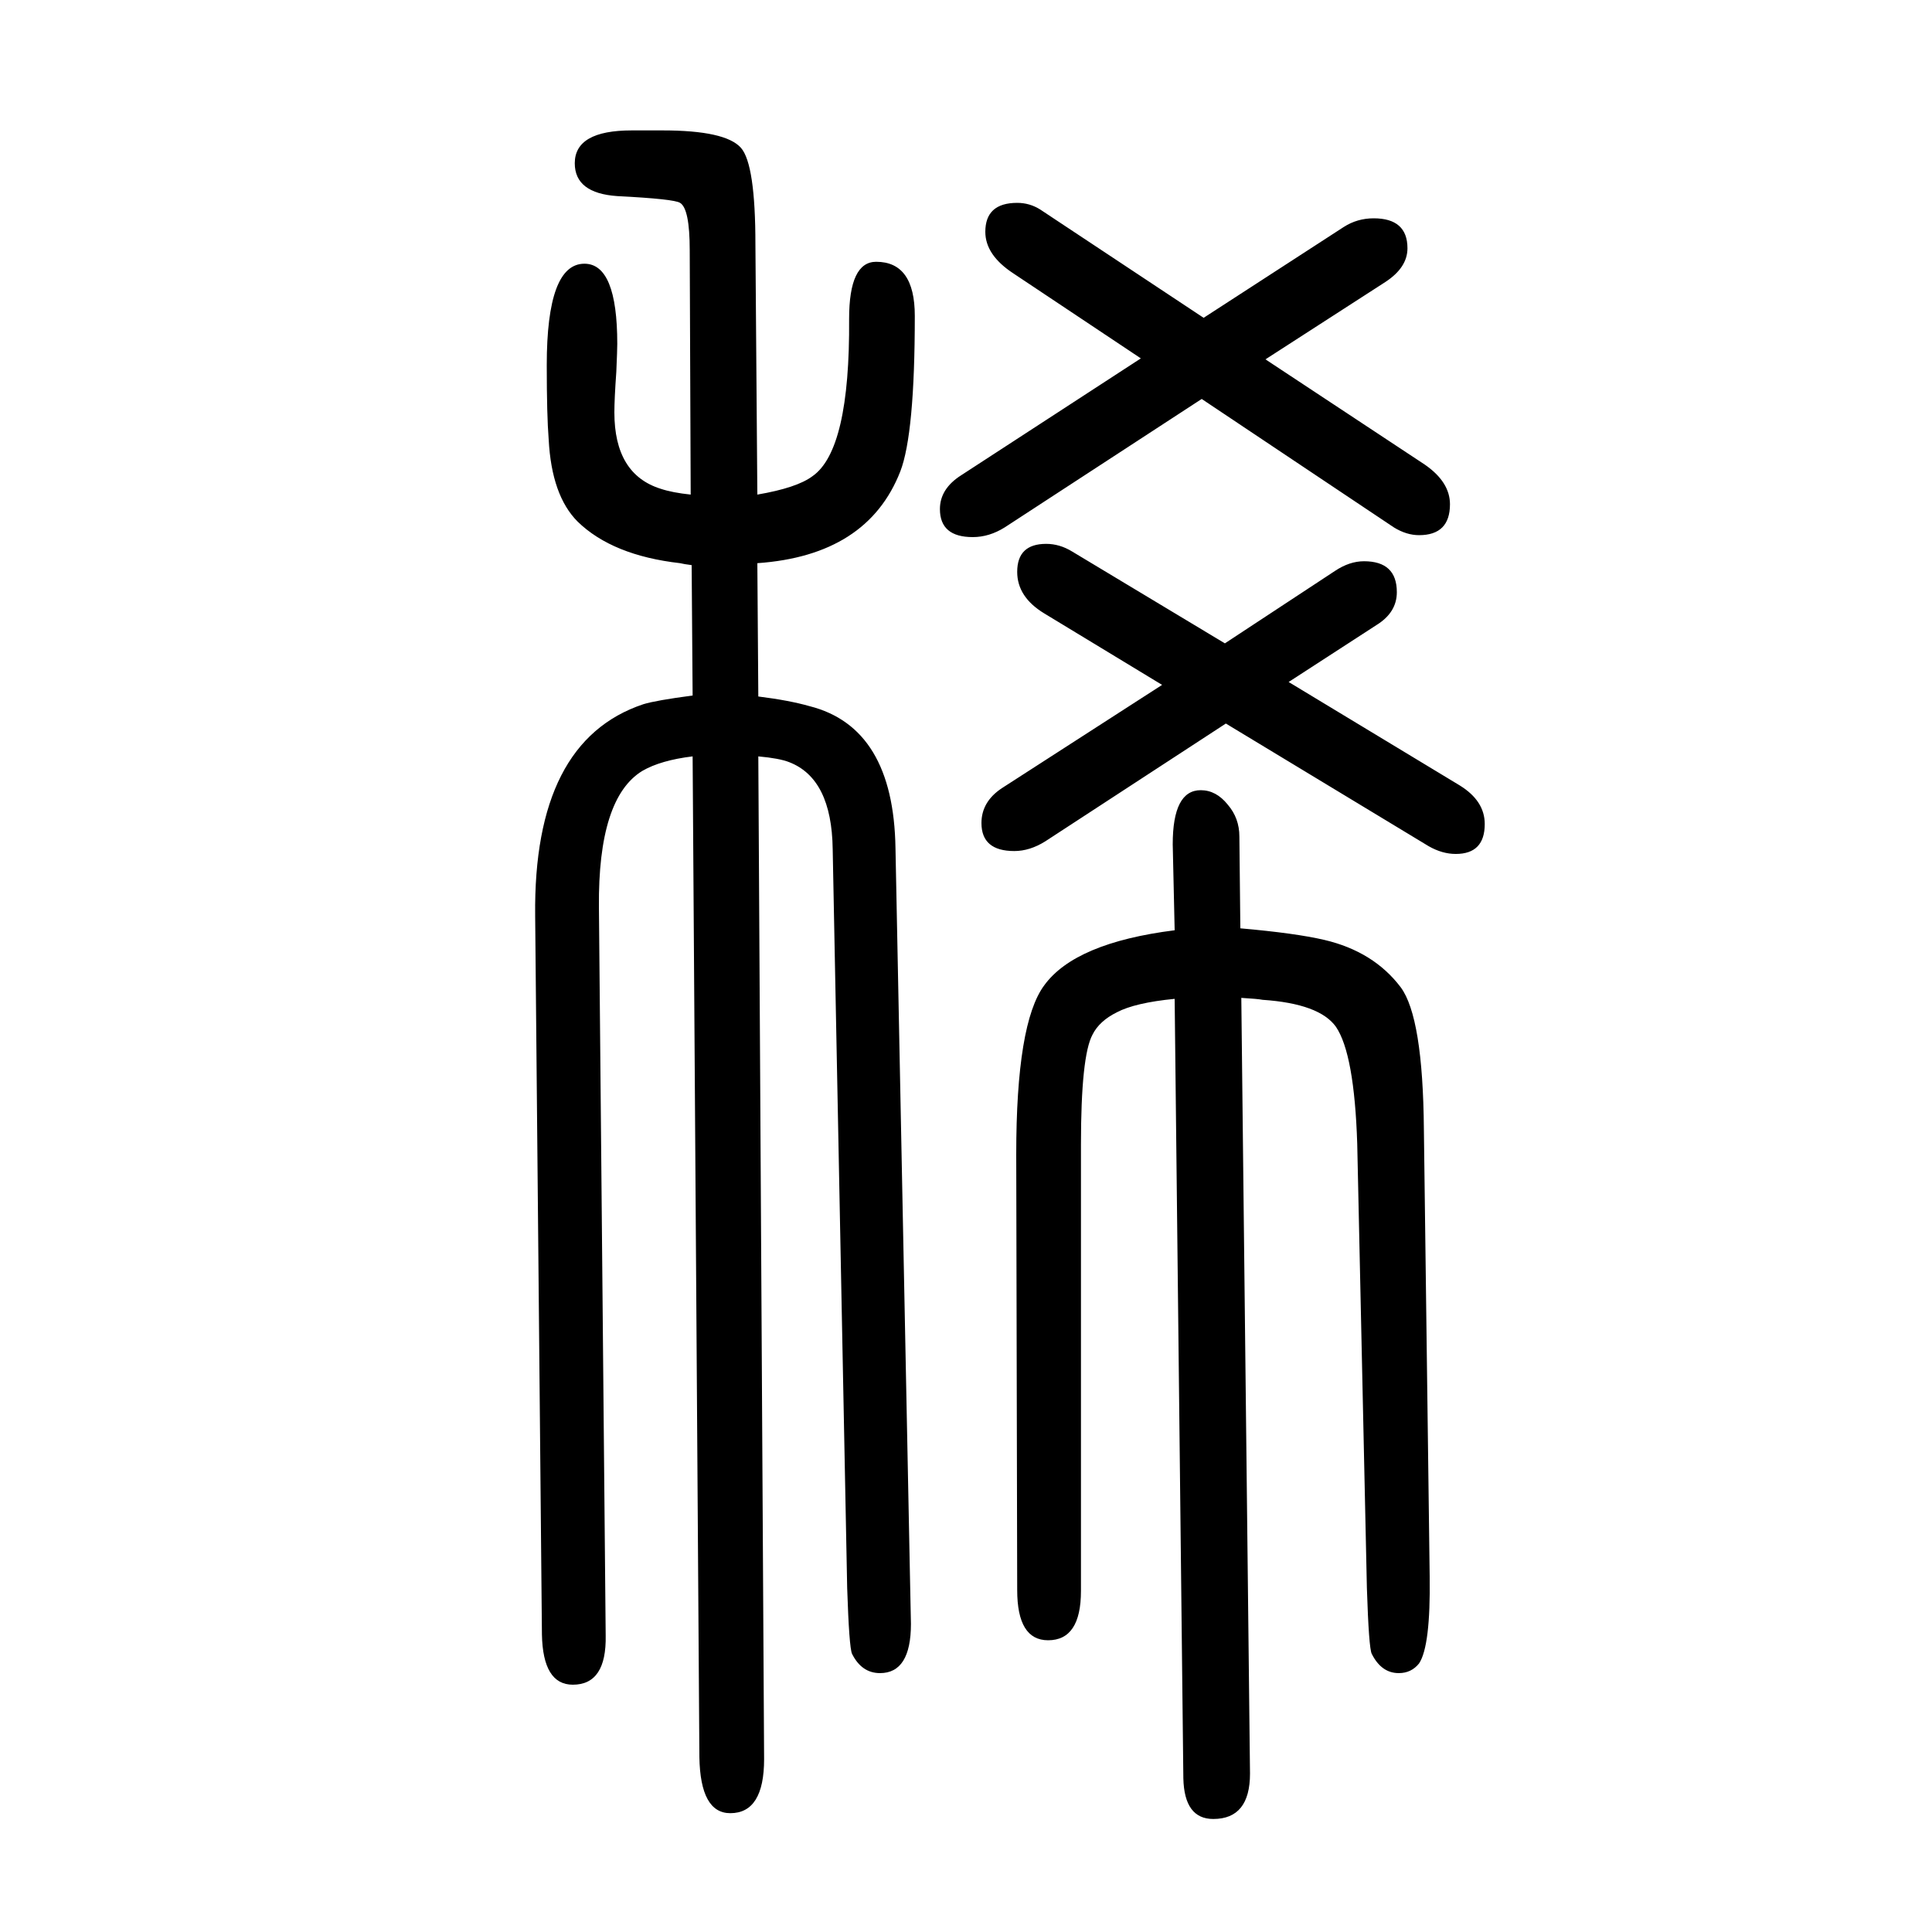 <svg xmlns="http://www.w3.org/2000/svg" xmlns:xlink="http://www.w3.org/1999/xlink" height="100" width="100" version="1.1"><path d="M1216 687l-2 89q0 56 29 56q16 0 28 -15q12 -14 12 -33l1 -95q57 -5 87 -12q51 -12 79 -49q23 -31 24 -147l6 -463q1 -72 -11 -90q-8 -10 -21 -10q-18 0 -28 20q-3 6 -5 68l-10 460q-3 93 -22 121q-17 24 -76 28q-5 1 -22 2l9 -803q0 -47 -38 -47q-30 0 -31 42l-9 807
q-41 -4 -60 -14q-18 -9 -25 -23q-12 -22 -12 -114v-462q0 -51 -34 -51q-32 0 -32 52l-1 451q0 136 29 175q32 44 135 57zM1268 984l114 75q15 10 30 10q34 0 34 -32q0 -21 -21 -34l-91 -59l177 -107q26 -16 26 -40q0 -31 -30 -31q-14 0 -28 8l-210 127l-187 -122
q-16 -10 -32 -10q-34 0 -34 29q0 22 21 36l166 107l-122 74q-28 17 -28 43q0 29 30 29q14 0 27 -8zM1246 1321l145 94q14 9 31 9q35 0 35 -31q0 -20 -23 -35l-124 -80l165 -109q26 -18 26 -41q0 -32 -32 -32q-13 0 -26 8l-199 133l-204 -133q-16 -10 -33 -10q-34 0 -34 29
q0 21 22 35l186 121l-132 88q-29 19 -29 43q0 30 33 30q13 0 24 -7zM784 1138q41 7 57 19q39 27 38 163q0 59 28 59q40 0 40 -56q0 -122 -15 -161q-34 -87 -148 -95l1 -138q32 -4 53 -10q87 -22 89 -147l15 -754l1 -49q0 -51 -32 -51q-19 0 -29 20q-3 7 -5 68l-15 765
q-1 73 -45 90q-10 4 -32 6l6 -1038q0 -56 -35 -56q-31 0 -32 58l-7 1036q-33 -4 -52 -15q-46 -28 -45 -141l7 -754q1 -51 -34 -51q-31 0 -32 52l-7 744q-2 181 112 219q13 4 51 9l-1 135q-8 1 -12 2q-70 8 -106 43q-27 27 -30 85q-2 25 -2 77q0 105 39 105q34 0 34 -83
q0 -6 -1 -29q-2 -28 -2 -42q0 -64 48 -79q12 -4 31 -6l-1 253q0 43 -10 49q-6 4 -65 7q-44 3 -44 34q0 34 59 34h32q65 0 81 -18q15 -17 15 -100z" style="" transform="scale(0.05 -0.05) translate(0 -1650)"/></svg>